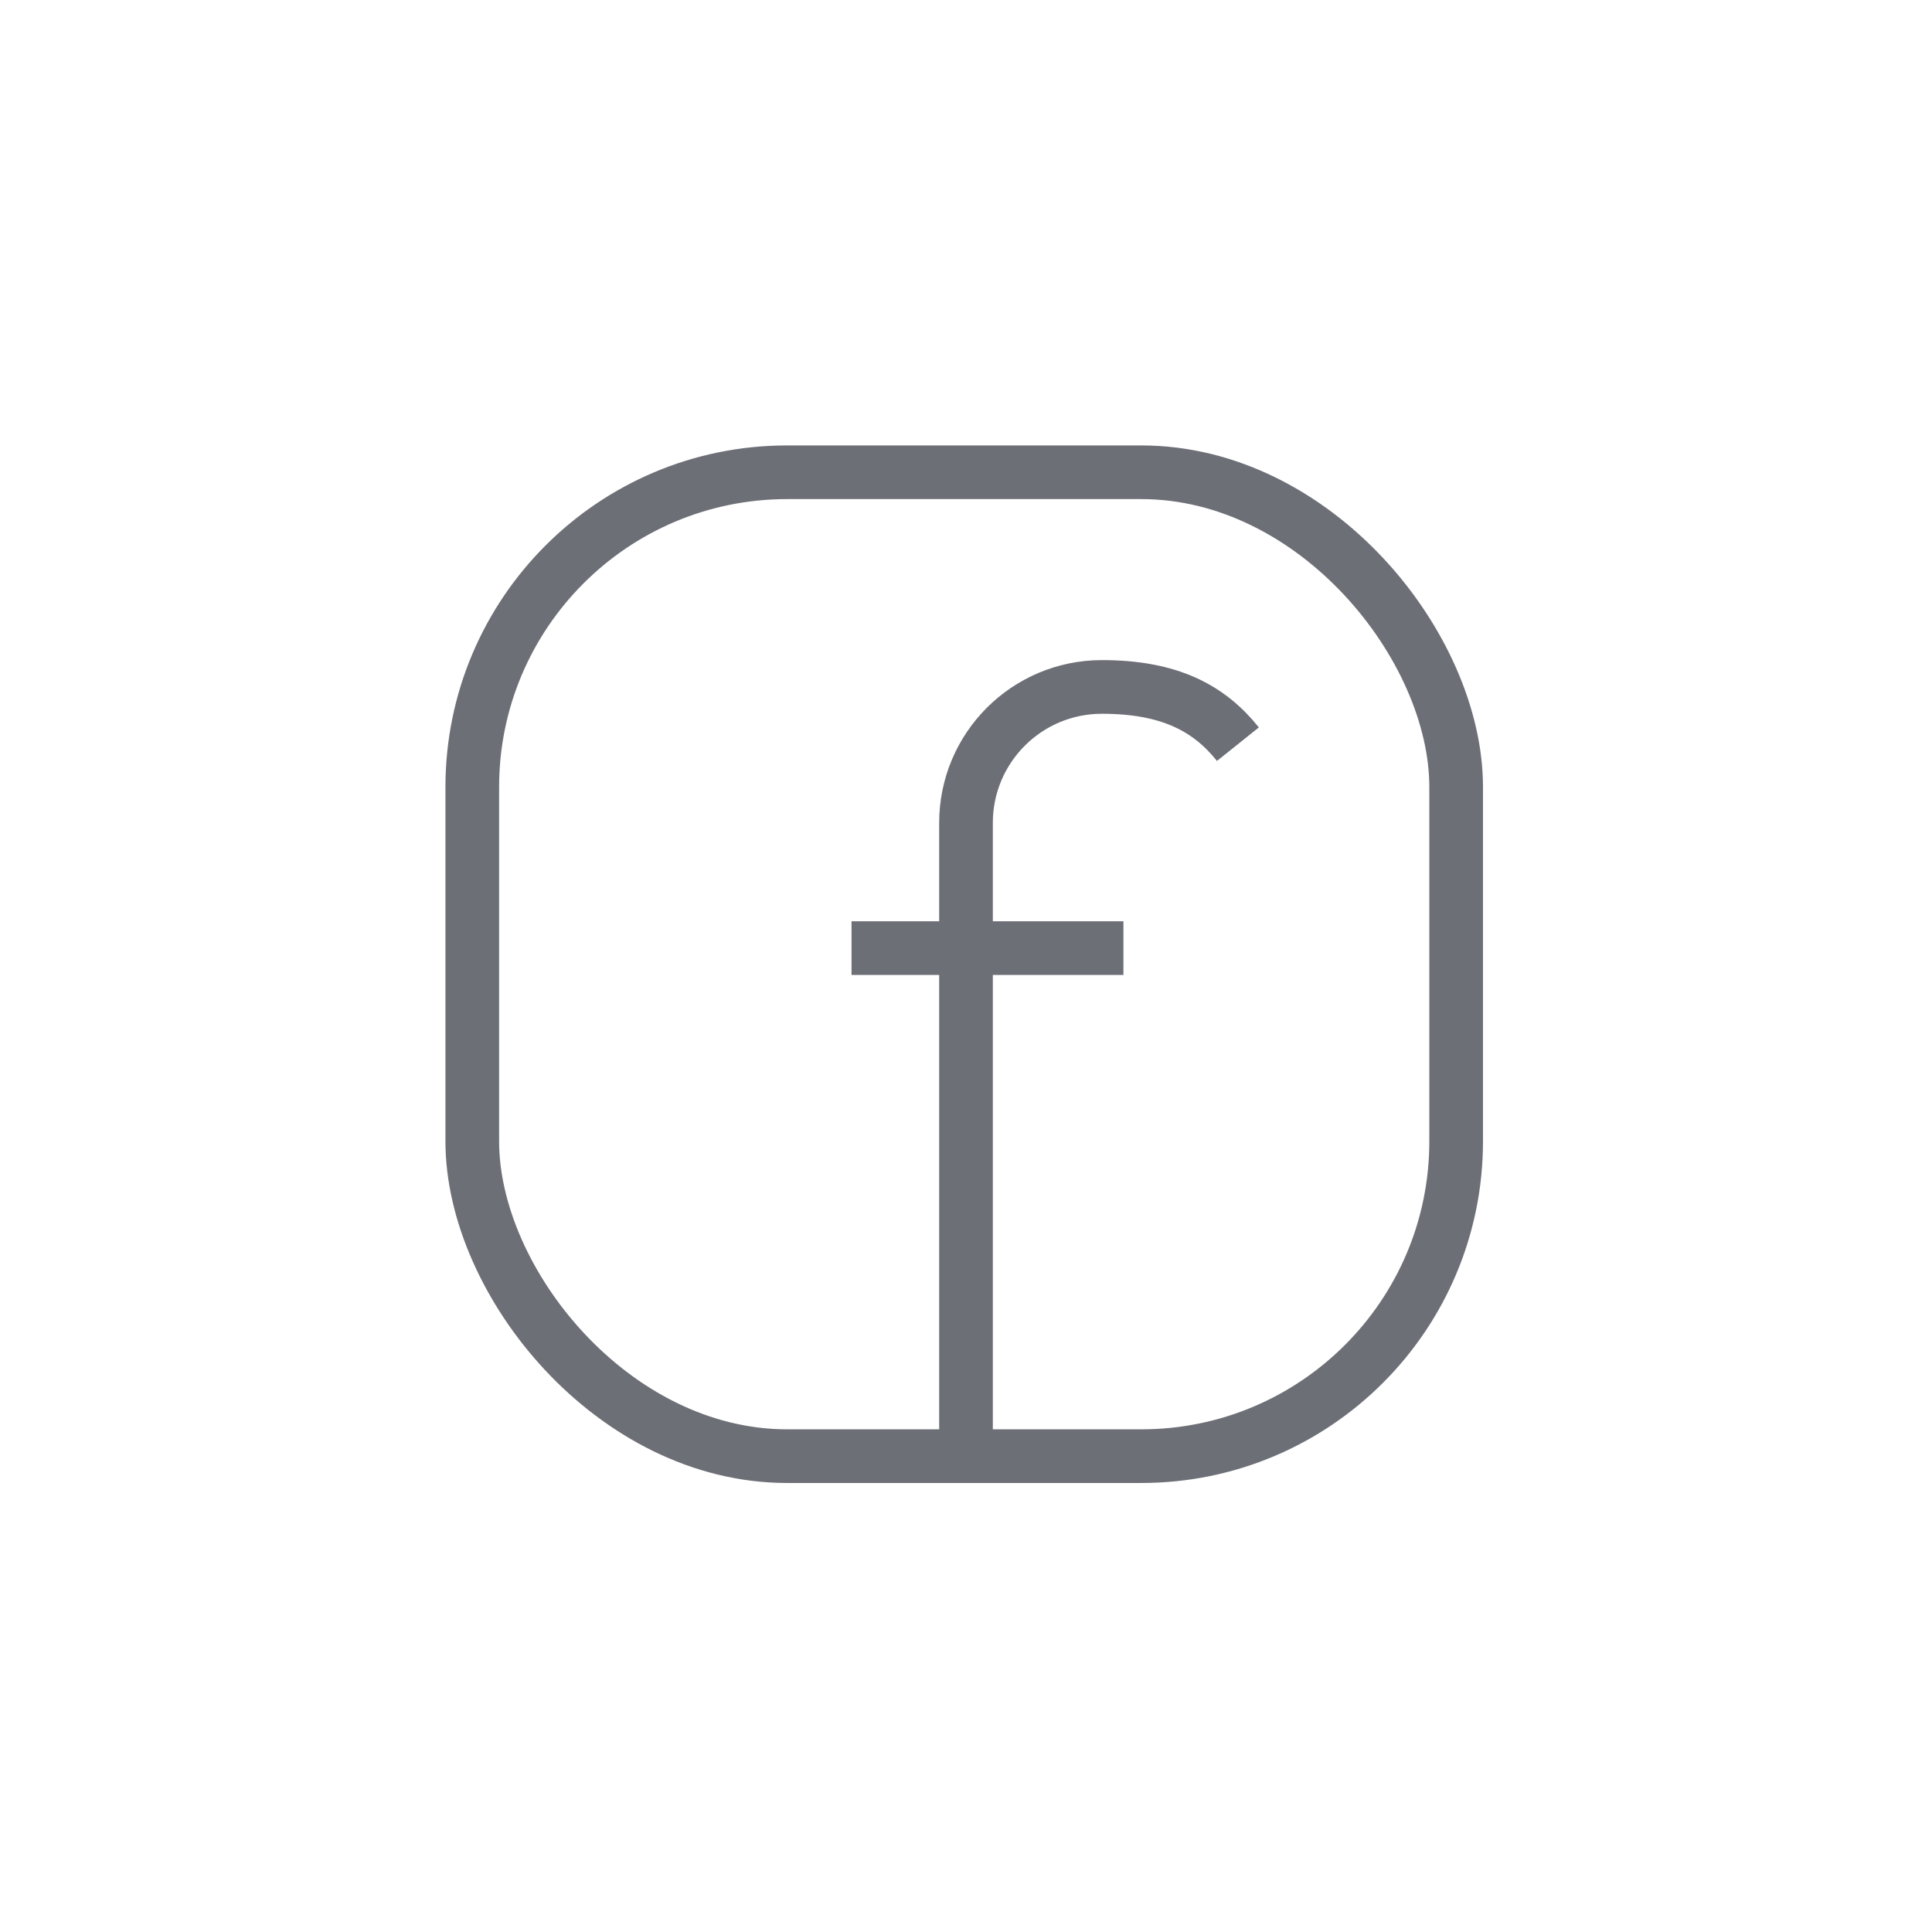 <?xml version="1.0" encoding="UTF-8"?>
<svg id="Layer_1" xmlns="http://www.w3.org/2000/svg" version="1.1" viewBox="0 0 54 54">
  <!-- Generator: Adobe Illustrator 29.7.1, SVG Export Plug-In . SVG Version: 2.1.1 Build 8)  -->
  <defs>
    <style>
      .st0 {
        fill: none;
        stroke: #6d6f77;
        stroke-width: 1.5px;
      }
    </style>
  </defs>
  <rect class="st0" x="13.2" y="13.2" width="27.5" height="27.5" rx="8.8" ry="8.8"/>
  <path class="st0" d="M27,40.8v-17.8c0-2.1,1.7-3.8,3.8-3.8,0,0,0,0,0,0h0c1.9,0,3,.6,3.8,1.6"/>
  <line class="st0" x1="23.8" y1="26.5" x2="31.4" y2="26.5"/>
</svg>